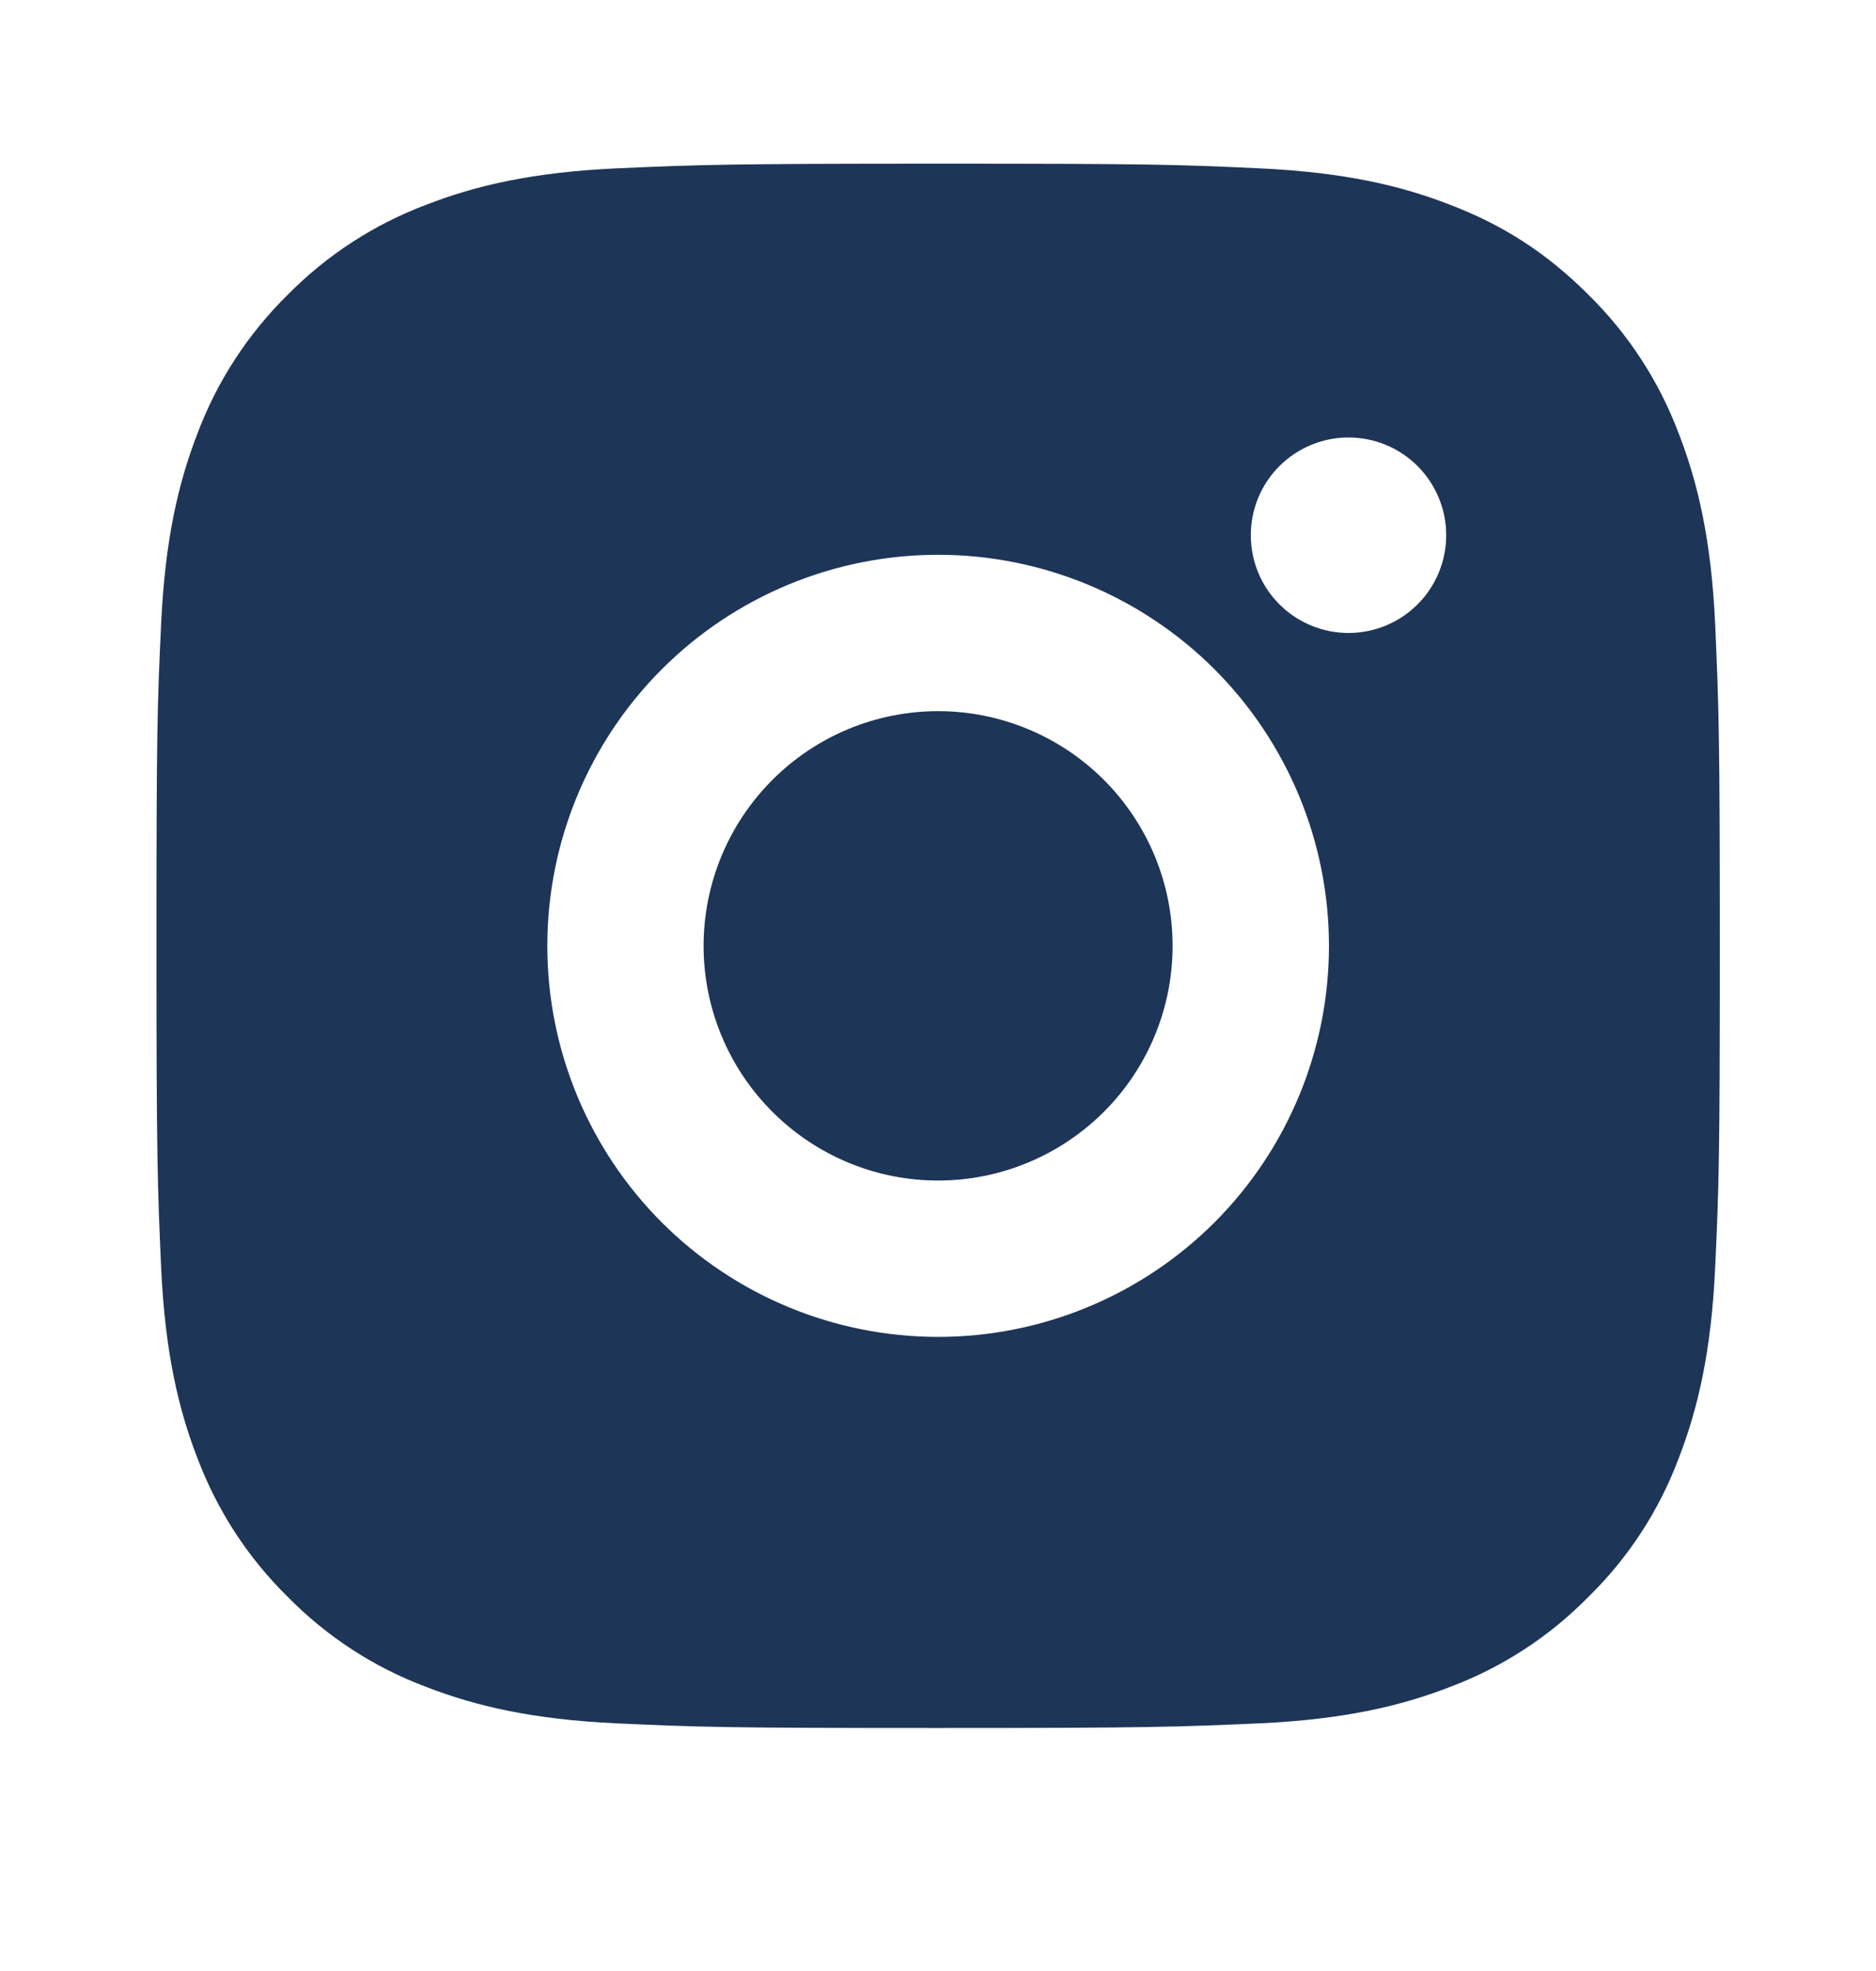 <svg width="20" height="21" viewBox="0 0 20 21" fill="none" xmlns="http://www.w3.org/2000/svg">
<g clip-path="url(#clip0_6023_114)">
<path d="M10.001 1.744C12.265 1.744 12.548 1.752 13.436 1.794C14.324 1.836 14.928 1.975 15.46 2.182C16.01 2.393 16.473 2.68 16.936 3.142C17.36 3.559 17.688 4.063 17.897 4.619C18.103 5.15 18.243 5.755 18.285 6.642C18.324 7.531 18.335 7.813 18.335 10.078C18.335 12.342 18.326 12.624 18.285 13.512C18.243 14.4 18.103 15.004 17.897 15.536C17.689 16.092 17.361 16.596 16.936 17.012C16.52 17.436 16.016 17.764 15.46 17.973C14.929 18.179 14.324 18.319 13.436 18.361C12.548 18.4 12.265 18.411 10.001 18.411C7.737 18.411 7.455 18.402 6.566 18.361C5.679 18.319 5.075 18.179 4.543 17.973C3.987 17.765 3.483 17.437 3.066 17.012C2.642 16.596 2.315 16.092 2.105 15.536C1.899 15.005 1.76 14.4 1.718 13.512C1.679 12.624 1.668 12.342 1.668 10.078C1.668 7.813 1.676 7.531 1.718 6.642C1.76 5.754 1.899 5.151 2.105 4.619C2.314 4.063 2.642 3.559 3.066 3.142C3.483 2.719 3.987 2.391 4.543 2.182C5.075 1.975 5.678 1.836 6.566 1.794C7.455 1.755 7.737 1.744 10.001 1.744ZM10.001 5.911C8.896 5.911 7.836 6.35 7.055 7.131C6.274 7.913 5.835 8.972 5.835 10.078C5.835 11.183 6.274 12.242 7.055 13.024C7.836 13.805 8.896 14.244 10.001 14.244C11.106 14.244 12.166 13.805 12.948 13.024C13.729 12.242 14.168 11.183 14.168 10.078C14.168 8.972 13.729 7.913 12.948 7.131C12.166 6.35 11.106 5.911 10.001 5.911ZM15.418 5.702C15.418 5.426 15.308 5.161 15.113 4.966C14.918 4.771 14.653 4.661 14.376 4.661C14.1 4.661 13.835 4.771 13.64 4.966C13.444 5.161 13.335 5.426 13.335 5.702C13.335 5.979 13.444 6.244 13.64 6.439C13.835 6.634 14.1 6.744 14.376 6.744C14.653 6.744 14.918 6.634 15.113 6.439C15.308 6.244 15.418 5.979 15.418 5.702ZM10.001 7.577C10.664 7.577 11.3 7.841 11.769 8.31C12.238 8.779 12.501 9.414 12.501 10.078C12.501 10.741 12.238 11.377 11.769 11.845C11.3 12.314 10.664 12.578 10.001 12.578C9.338 12.578 8.702 12.314 8.234 11.845C7.765 11.377 7.501 10.741 7.501 10.078C7.501 9.414 7.765 8.779 8.234 8.31C8.702 7.841 9.338 7.577 10.001 7.577Z" fill="#1D3557"/>
</g>
<defs>
<clipPath id="clip0_6023_114">
<rect width="20" height="20" fill="white" transform="translate(0 0.078)"/>
</clipPath>
</defs>
</svg>

